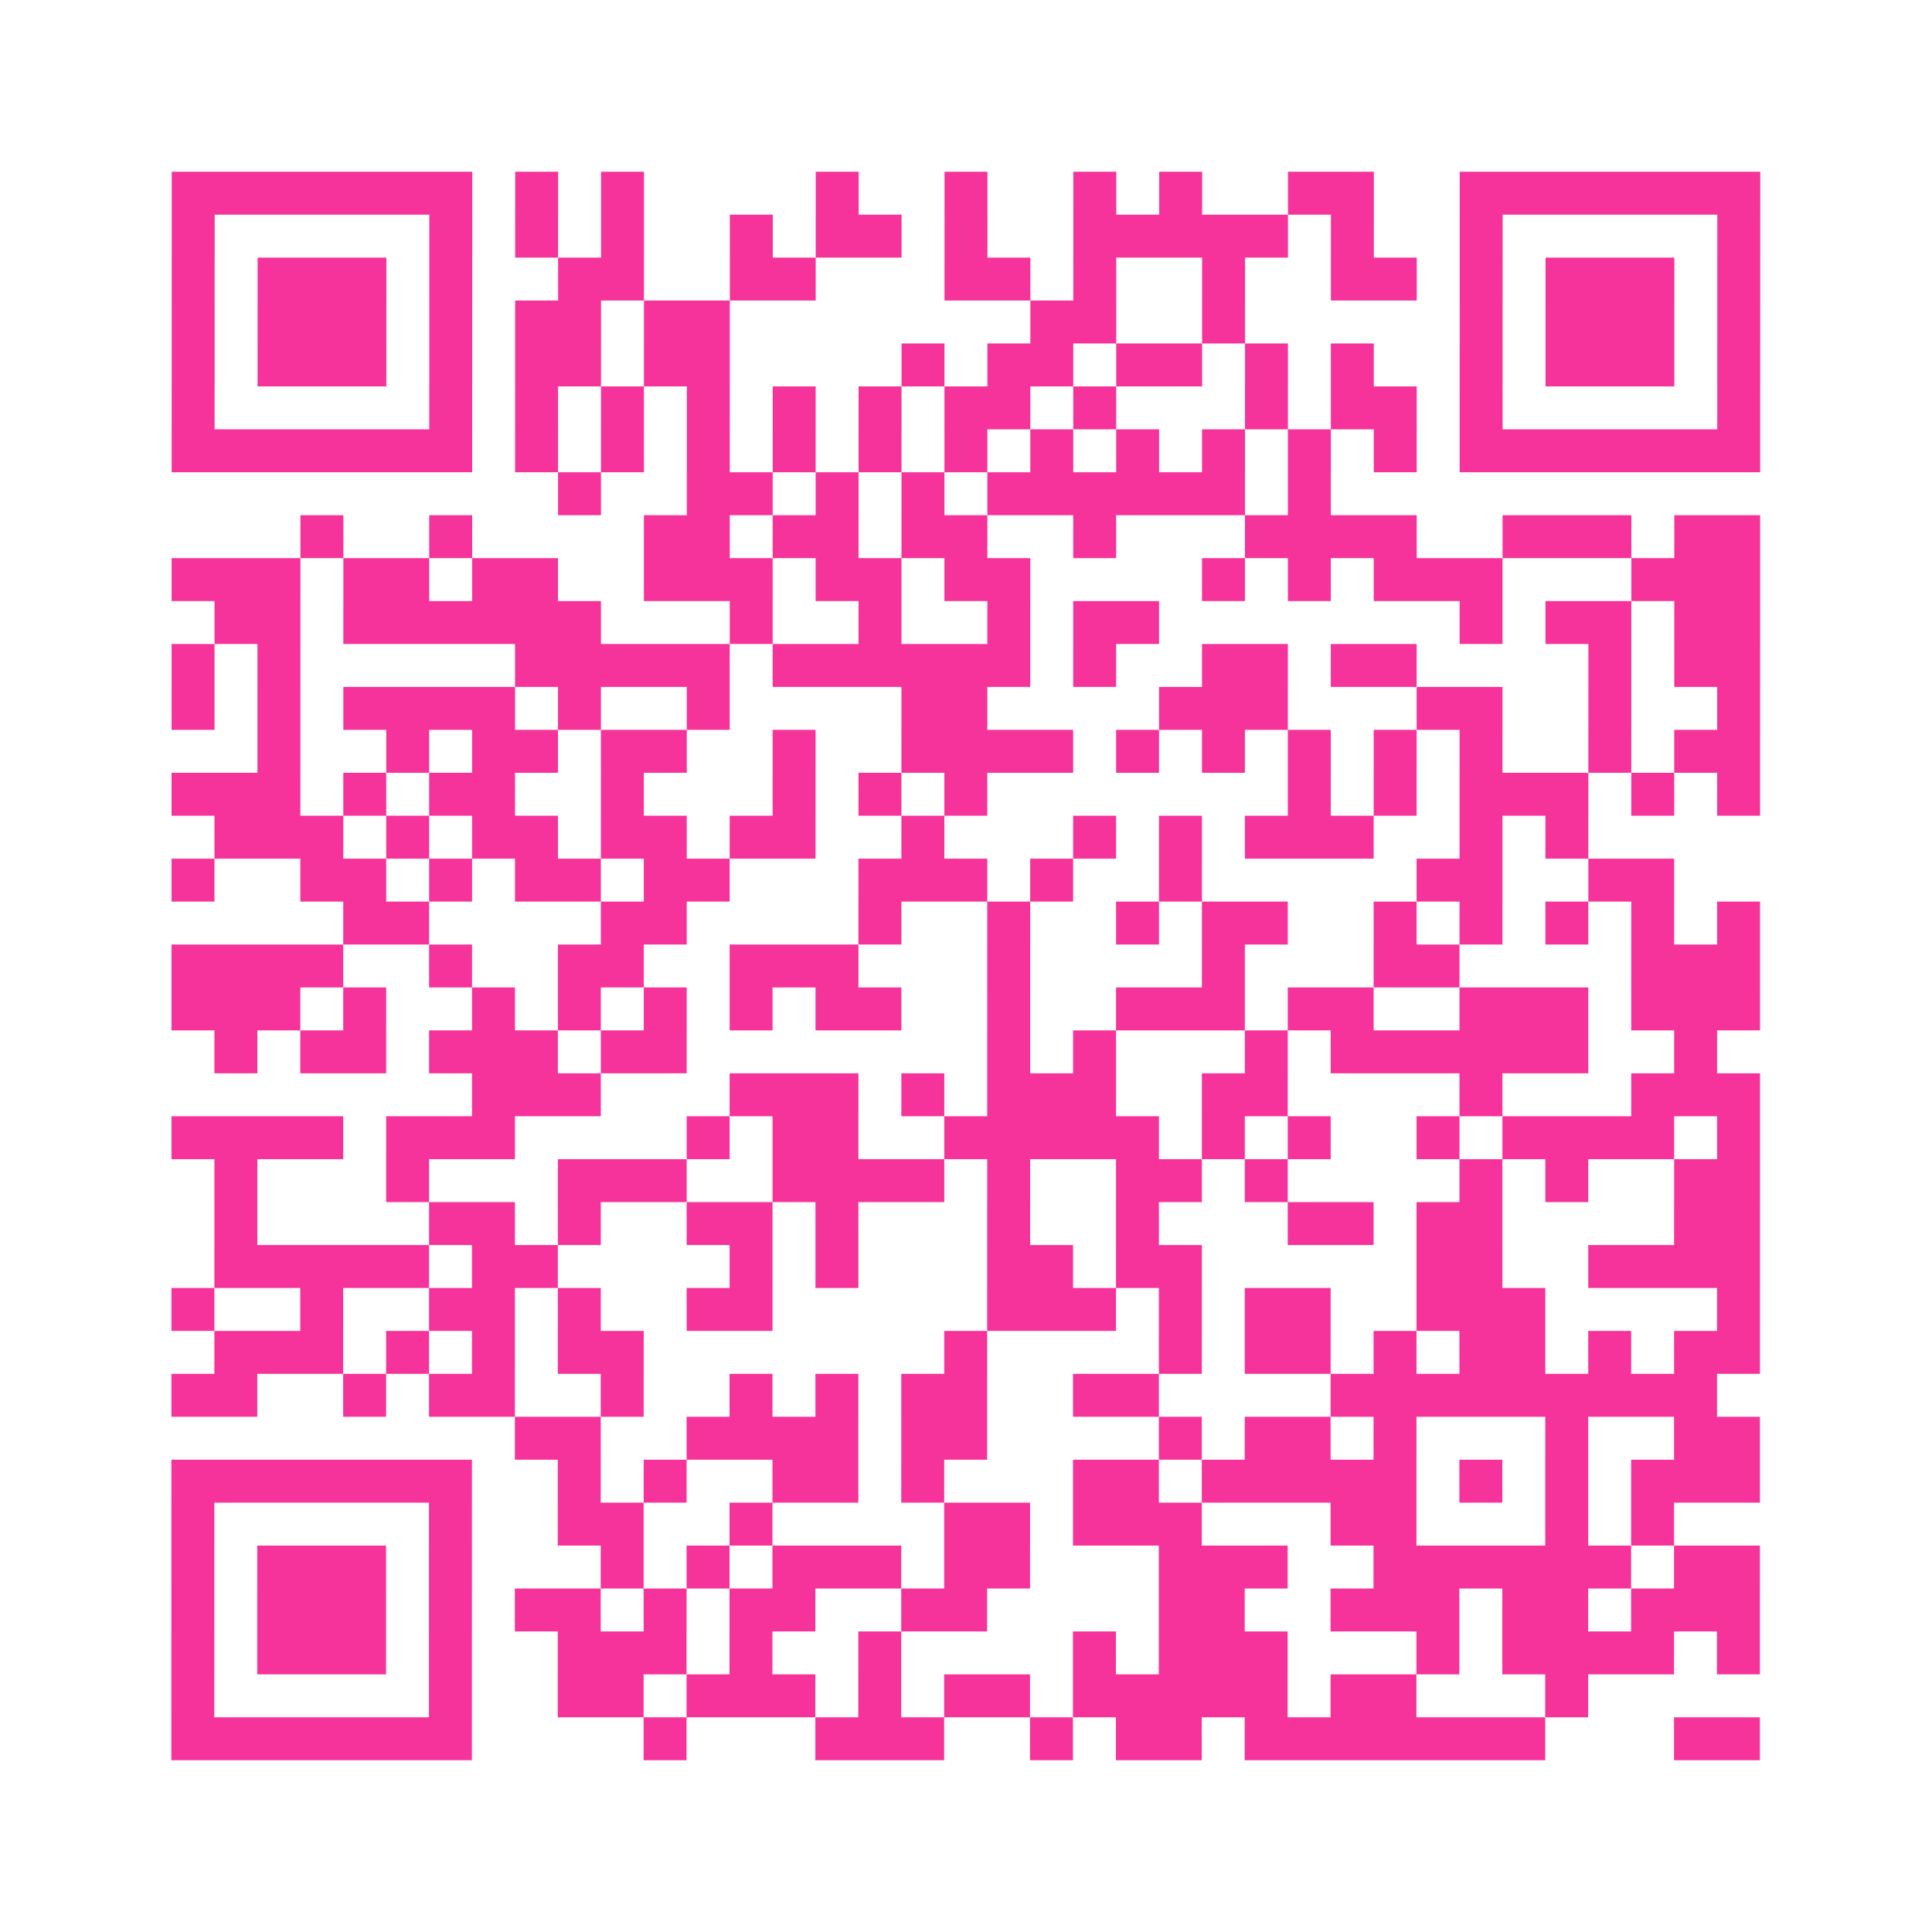 <?xml version="1.0" encoding="UTF-8"?>
<svg xmlns="http://www.w3.org/2000/svg" viewBox="0 0 45 45" class="pyqrcode"><path fill="transparent" d="M0 0h45v45h-45z"/><path stroke="#f6339b" class="pyqrline" d="M4 4.5h7m1 0h1m1 0h1m4 0h1m2 0h1m2 0h1m1 0h1m2 0h2m2 0h7m-37 1h1m5 0h1m1 0h1m1 0h1m2 0h1m1 0h2m1 0h1m2 0h5m1 0h1m2 0h1m5 0h1m-37 1h1m1 0h3m1 0h1m2 0h2m2 0h2m3 0h2m1 0h1m2 0h1m2 0h2m1 0h1m1 0h3m1 0h1m-37 1h1m1 0h3m1 0h1m1 0h2m1 0h2m7 0h2m2 0h1m5 0h1m1 0h3m1 0h1m-37 1h1m1 0h3m1 0h1m1 0h2m1 0h2m4 0h1m1 0h2m1 0h2m1 0h1m1 0h1m2 0h1m1 0h3m1 0h1m-37 1h1m5 0h1m1 0h1m1 0h1m1 0h1m1 0h1m1 0h1m1 0h2m1 0h1m3 0h1m1 0h2m1 0h1m5 0h1m-37 1h7m1 0h1m1 0h1m1 0h1m1 0h1m1 0h1m1 0h1m1 0h1m1 0h1m1 0h1m1 0h1m1 0h1m1 0h7m-28 1h1m2 0h2m1 0h1m1 0h1m1 0h6m1 0h1m-24 1h1m2 0h1m4 0h2m1 0h2m1 0h2m2 0h1m3 0h4m2 0h3m1 0h2m-37 1h3m1 0h2m1 0h2m2 0h3m1 0h2m1 0h2m4 0h1m1 0h1m1 0h3m3 0h3m-36 1h2m1 0h6m3 0h1m2 0h1m2 0h1m1 0h2m7 0h1m1 0h2m1 0h2m-37 1h1m1 0h1m5 0h5m1 0h6m1 0h1m2 0h2m1 0h2m4 0h1m1 0h2m-37 1h1m1 0h1m1 0h4m1 0h1m2 0h1m4 0h2m4 0h3m3 0h2m2 0h1m2 0h1m-35 1h1m2 0h1m1 0h2m1 0h2m2 0h1m2 0h4m1 0h1m1 0h1m1 0h1m1 0h1m1 0h1m2 0h1m1 0h2m-37 1h3m1 0h1m1 0h2m2 0h1m3 0h1m1 0h1m1 0h1m7 0h1m1 0h1m1 0h3m1 0h1m1 0h1m-36 1h3m1 0h1m1 0h2m1 0h2m1 0h2m2 0h1m3 0h1m1 0h1m1 0h3m2 0h1m1 0h1m-33 1h1m2 0h2m1 0h1m1 0h2m1 0h2m3 0h3m1 0h1m2 0h1m5 0h2m2 0h2m-31 1h2m4 0h2m4 0h1m2 0h1m2 0h1m1 0h2m2 0h1m1 0h1m1 0h1m1 0h1m1 0h1m-37 1h4m2 0h1m2 0h2m2 0h3m3 0h1m4 0h1m3 0h2m4 0h3m-37 1h3m1 0h1m2 0h1m1 0h1m1 0h1m1 0h1m1 0h2m2 0h1m2 0h3m1 0h2m2 0h3m1 0h3m-36 1h1m1 0h2m1 0h3m1 0h2m7 0h1m1 0h1m3 0h1m1 0h6m2 0h1m-29 1h3m3 0h3m1 0h1m1 0h3m2 0h2m4 0h1m3 0h3m-37 1h4m1 0h3m4 0h1m1 0h2m2 0h5m1 0h1m1 0h1m2 0h1m1 0h4m1 0h1m-36 1h1m3 0h1m3 0h3m2 0h4m1 0h1m2 0h2m1 0h1m4 0h1m1 0h1m2 0h2m-36 1h1m4 0h2m1 0h1m2 0h2m1 0h1m3 0h1m2 0h1m3 0h2m1 0h2m4 0h2m-36 1h5m1 0h2m4 0h1m1 0h1m3 0h2m1 0h2m5 0h2m2 0h4m-37 1h1m2 0h1m2 0h2m1 0h1m2 0h2m5 0h3m1 0h1m1 0h2m2 0h3m4 0h1m-36 1h3m1 0h1m1 0h1m1 0h2m7 0h1m4 0h1m1 0h2m1 0h1m1 0h2m1 0h1m1 0h2m-37 1h2m2 0h1m1 0h2m2 0h1m2 0h1m1 0h1m1 0h2m2 0h2m4 0h9m-28 1h2m2 0h4m1 0h2m4 0h1m1 0h2m1 0h1m3 0h1m2 0h2m-37 1h7m2 0h1m1 0h1m2 0h2m1 0h1m3 0h2m1 0h5m1 0h1m1 0h1m1 0h3m-37 1h1m5 0h1m2 0h2m2 0h1m4 0h2m1 0h3m3 0h2m3 0h1m1 0h1m-35 1h1m1 0h3m1 0h1m3 0h1m1 0h1m1 0h3m1 0h2m3 0h3m2 0h6m1 0h2m-37 1h1m1 0h3m1 0h1m1 0h2m1 0h1m1 0h2m2 0h2m4 0h2m2 0h3m1 0h2m1 0h3m-37 1h1m1 0h3m1 0h1m2 0h3m1 0h1m2 0h1m4 0h1m1 0h3m3 0h1m1 0h4m1 0h1m-37 1h1m5 0h1m2 0h2m1 0h3m1 0h1m1 0h2m1 0h5m1 0h2m3 0h1m-33 1h7m4 0h1m3 0h3m2 0h1m1 0h2m1 0h7m3 0h2"/></svg>
